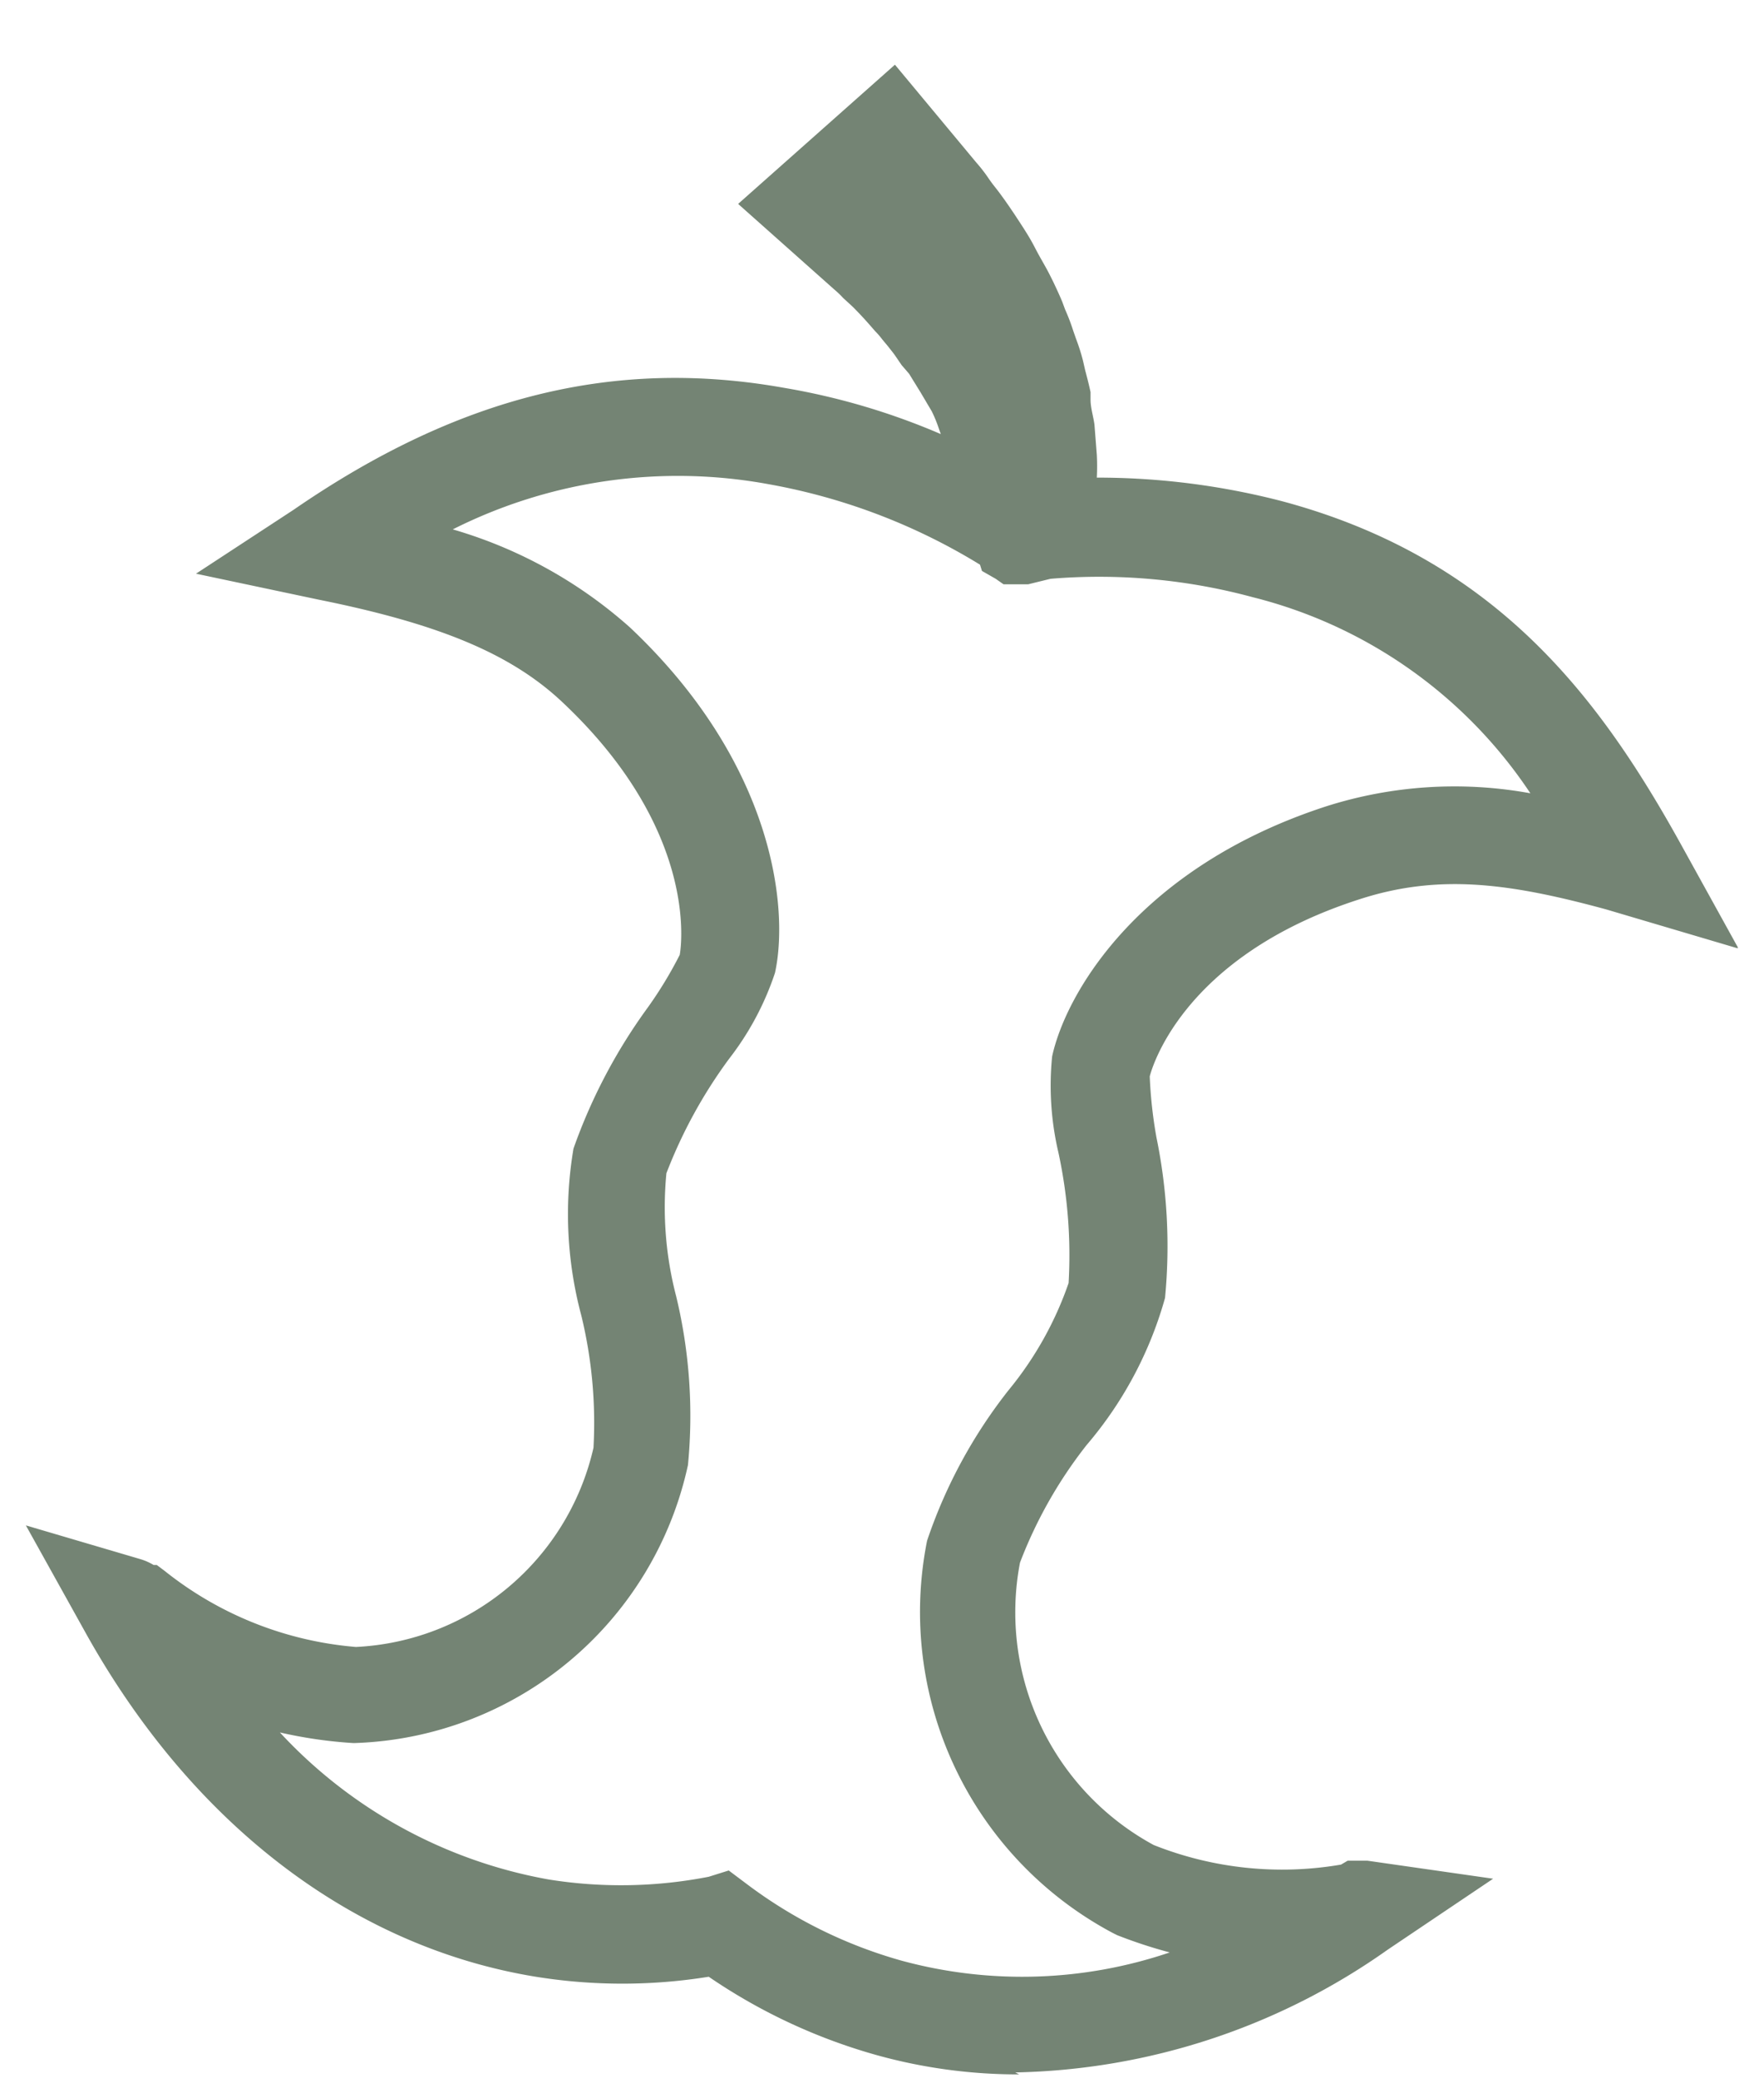 <svg data-name="Livello 1" xmlns="http://www.w3.org/2000/svg" viewBox="0 0 45 53"><defs><clipPath id="a"><path fill="none" d="M.66 1.65h43.67V52.9H.66z"/></clipPath></defs><g data-name="Raggruppa 2762"><g data-name="Raggruppa 2762-2" clip-path="url(#a)"><path data-name="Tracciato 4610" d="M26 52.9a13.46 13.46 0 01-3.63-.49 14.51 14.51 0 01-4.29-2 13.88 13.88 0 01-4.41 0c-4.67-.76-8.8-3.9-11.53-8.85L.66 38.9l2.92.86a1.47 1.47 0 01.34.15H4l.2.15A9 9 0 009.08 42a6.54 6.54 0 006.06-5.08 11.58 11.58 0 00-.31-3.37 10 10 0 01-.2-4.26 14 14 0 011.89-3.59 10.33 10.33 0 00.82-1.35s.61-3.06-3-6.45c-1.33-1.25-3.19-2-6.22-2.61L5 14.63 7.49 13C11.7 10.1 15.68 9.12 20 9.89a17.46 17.46 0 014 1.18l-.05-.14a3.38 3.38 0 00-.18-.44l-.29-.49-.21-.34-.08-.13-.19-.22-.15-.22c-.06-.09-.13-.17-.19-.25l-.15-.18a2 2 0 00-.19-.22c-.24-.28-.41-.46-.57-.62l-.24-.22a2.34 2.34 0 00-.23-.22L18.83 5.2l4-3.55 2.08 2.5a4 4 0 01.31.4c.06.09.13.18.21.28.2.26.41.57.63.91s.27.44.38.65.24.42.34.62l.09.18c.08.17.16.34.23.51l.07.19a5.2 5.2 0 01.21.55l.07.2q.11.29.18.57l.05.22c.05.19.1.38.14.57v.19c0 .21.07.42.1.64l.06.77a5.61 5.61 0 010 .58 18.74 18.74 0 014.72.6c5.5 1.47 8.14 5.07 10.18 8.75l1.47 2.66-3.38-1c-2.43-.66-4.24-.92-6.28-.26-4.65 1.49-5.35 4.49-5.36 4.52A11.5 11.5 0 0029.5 29a13.77 13.77 0 01.22 4.1 9.85 9.85 0 01-2 3.75 11.44 11.44 0 00-1.7 3 6.75 6.75 0 003.41 7.2 8.87 8.87 0 004.78.5l.17-.1h.5l3.21.46-2.69 1.81a17 17 0 01-9.5 3.13m-7.31-5.15l.44.33A11.89 11.89 0 0023 50a11.73 11.73 0 006.84-.21 12.35 12.35 0 01-1.34-.44l-.12-.06a9.27 9.27 0 01-4.73-10 12.78 12.78 0 012.08-3.84 8.84 8.84 0 001.53-2.73 12.36 12.36 0 00-.26-3.33 7.47 7.47 0 01-.16-2.45c.36-1.65 2.25-4.84 7-6.38a10.79 10.79 0 015.2-.33 12 12 0 00-7.08-5 15 15 0 00-5.16-.47l-.57.14h-.63l-.2-.14-.35-.2-.05-.16a15.51 15.51 0 00-5.38-2.05 12.78 12.78 0 00-8.07 1.15 11.68 11.68 0 014.52 2.5c3.68 3.47 4.06 7.17 3.7 8.81A7.35 7.35 0 0118.6 27a12.4 12.4 0 00-1.6 2.92 9 9 0 00.25 3.14 13 13 0 01.3 4.3 9 9 0 01-8.49 7.09H9a11.58 11.58 0 01-1.86-.27A12.29 12.29 0 0014 47.93a11.66 11.66 0 004.08-.07z" fill="#748474"/></g></g></svg>